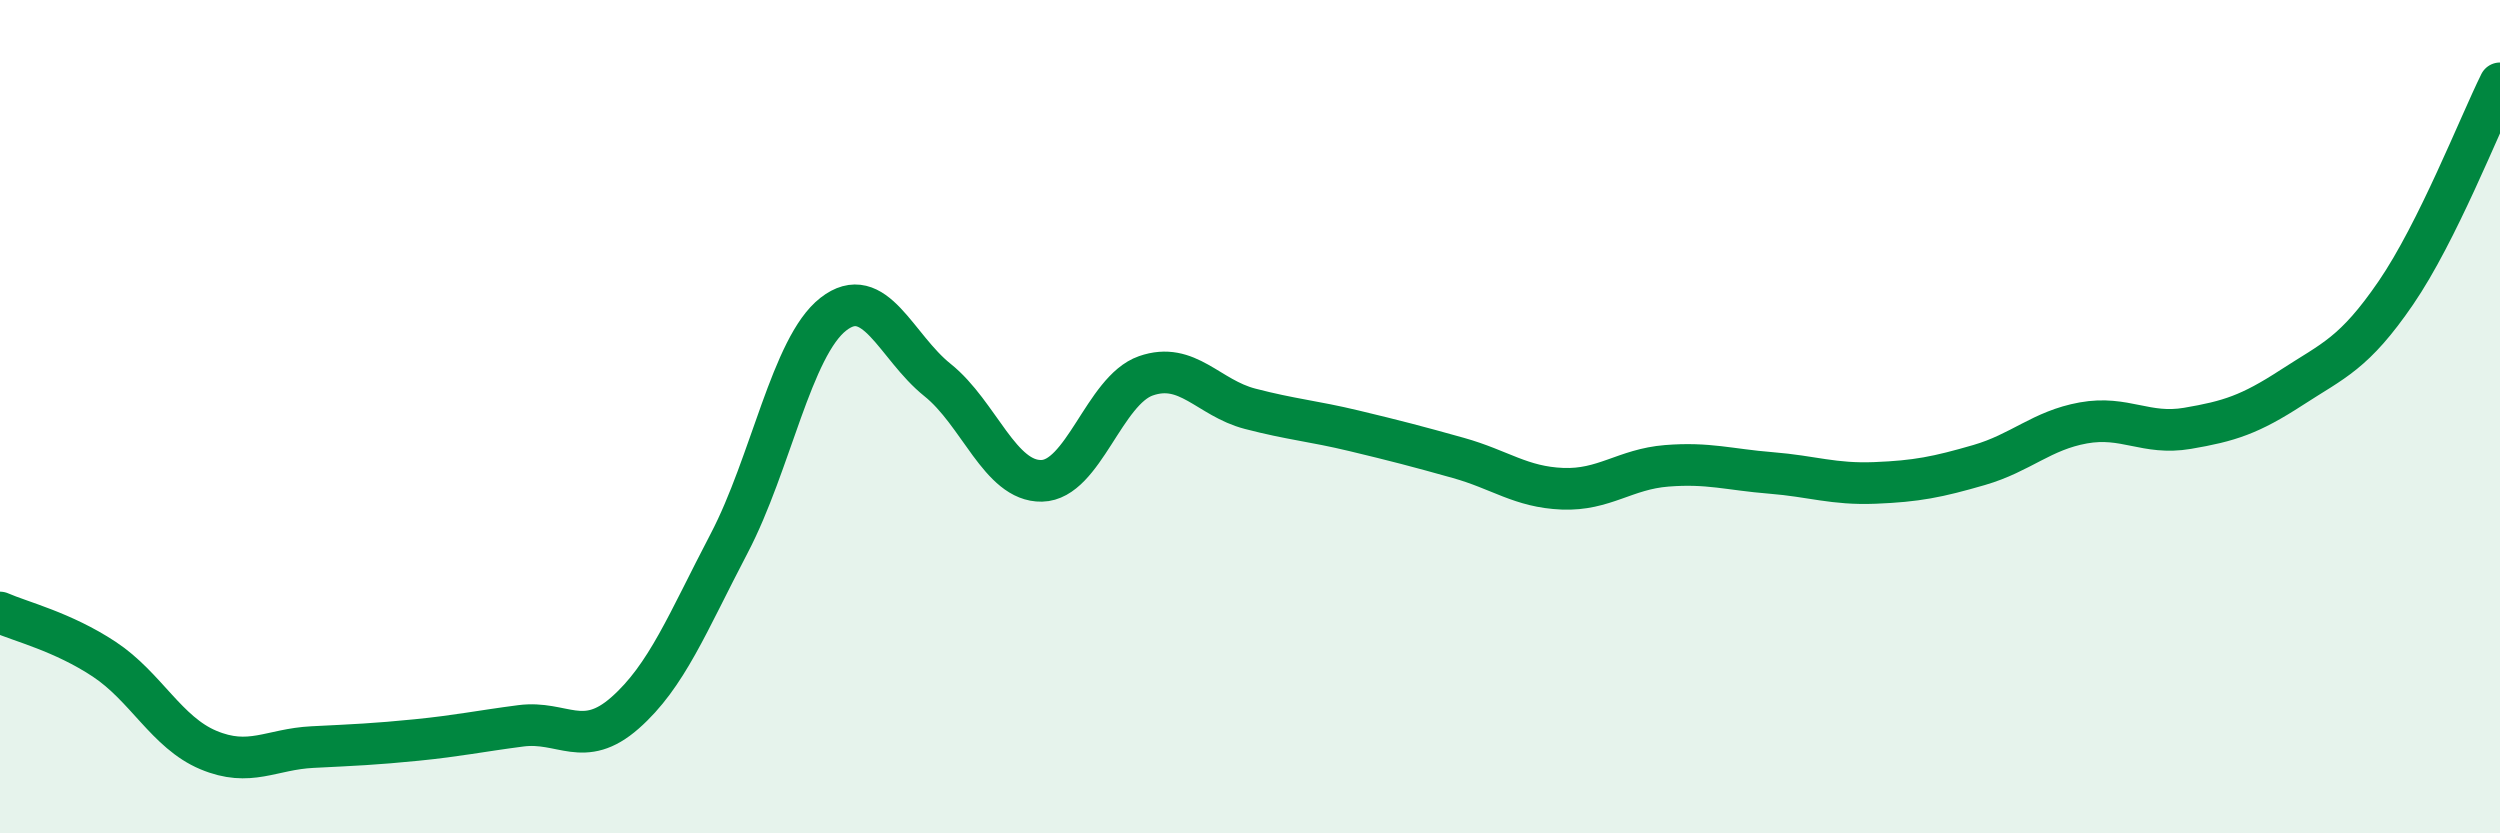 
    <svg width="60" height="20" viewBox="0 0 60 20" xmlns="http://www.w3.org/2000/svg">
      <path
        d="M 0,14.7 C 0.5,14.92 1.5,15.16 2.5,15.82 C 3.5,16.48 4,17.58 5,18 C 6,18.42 6.5,17.98 7.5,17.93 C 8.5,17.88 9,17.86 10,17.76 C 11,17.66 11.5,17.55 12.5,17.42 C 13.5,17.29 14,17.99 15,17.11 C 16,16.23 16.5,14.95 17.5,13.04 C 18.5,11.13 19,8.32 20,7.54 C 21,6.76 21.5,8.32 22.5,9.12 C 23.5,9.92 24,11.56 25,11.54 C 26,11.52 26.5,9.37 27.5,9.02 C 28.5,8.67 29,9.55 30,9.81 C 31,10.07 31.5,10.1 32.5,10.34 C 33.5,10.58 34,10.71 35,10.99 C 36,11.27 36.5,11.69 37.5,11.73 C 38.5,11.77 39,11.26 40,11.18 C 41,11.1 41.5,11.27 42.5,11.35 C 43.5,11.43 44,11.63 45,11.59 C 46,11.55 46.5,11.45 47.5,11.16 C 48.5,10.87 49,10.33 50,10.15 C 51,9.97 51.5,10.45 52.5,10.28 C 53.5,10.11 54,9.95 55,9.3 C 56,8.65 56.5,8.49 57.5,7.03 C 58.5,5.57 59.5,3.01 60,2L60 20L0 20Z"
        fill="#008740"
        opacity="0.1"
        stroke-linecap="round"
        stroke-linejoin="round"
      />
      <path
        d="M 0,14.7 C 0.5,14.92 1.5,15.16 2.5,15.82 C 3.5,16.48 4,17.58 5,18 C 6,18.42 6.5,17.98 7.5,17.93 C 8.5,17.88 9,17.86 10,17.76 C 11,17.66 11.5,17.55 12.5,17.42 C 13.5,17.29 14,17.99 15,17.11 C 16,16.23 16.5,14.95 17.5,13.04 C 18.5,11.13 19,8.32 20,7.54 C 21,6.76 21.5,8.32 22.5,9.12 C 23.5,9.92 24,11.56 25,11.54 C 26,11.52 26.5,9.37 27.5,9.02 C 28.5,8.67 29,9.55 30,9.81 C 31,10.07 31.5,10.1 32.5,10.34 C 33.5,10.58 34,10.71 35,10.99 C 36,11.27 36.5,11.69 37.5,11.73 C 38.5,11.77 39,11.26 40,11.18 C 41,11.1 41.5,11.27 42.5,11.35 C 43.5,11.43 44,11.63 45,11.59 C 46,11.55 46.5,11.45 47.5,11.16 C 48.5,10.87 49,10.33 50,10.15 C 51,9.97 51.5,10.45 52.5,10.28 C 53.5,10.11 54,9.95 55,9.3 C 56,8.65 56.5,8.49 57.5,7.03 C 58.5,5.57 59.5,3.01 60,2"
        stroke="#008740"
        stroke-width="1"
        fill="none"
        stroke-linecap="round"
        stroke-linejoin="round"
      />
    </svg>
  